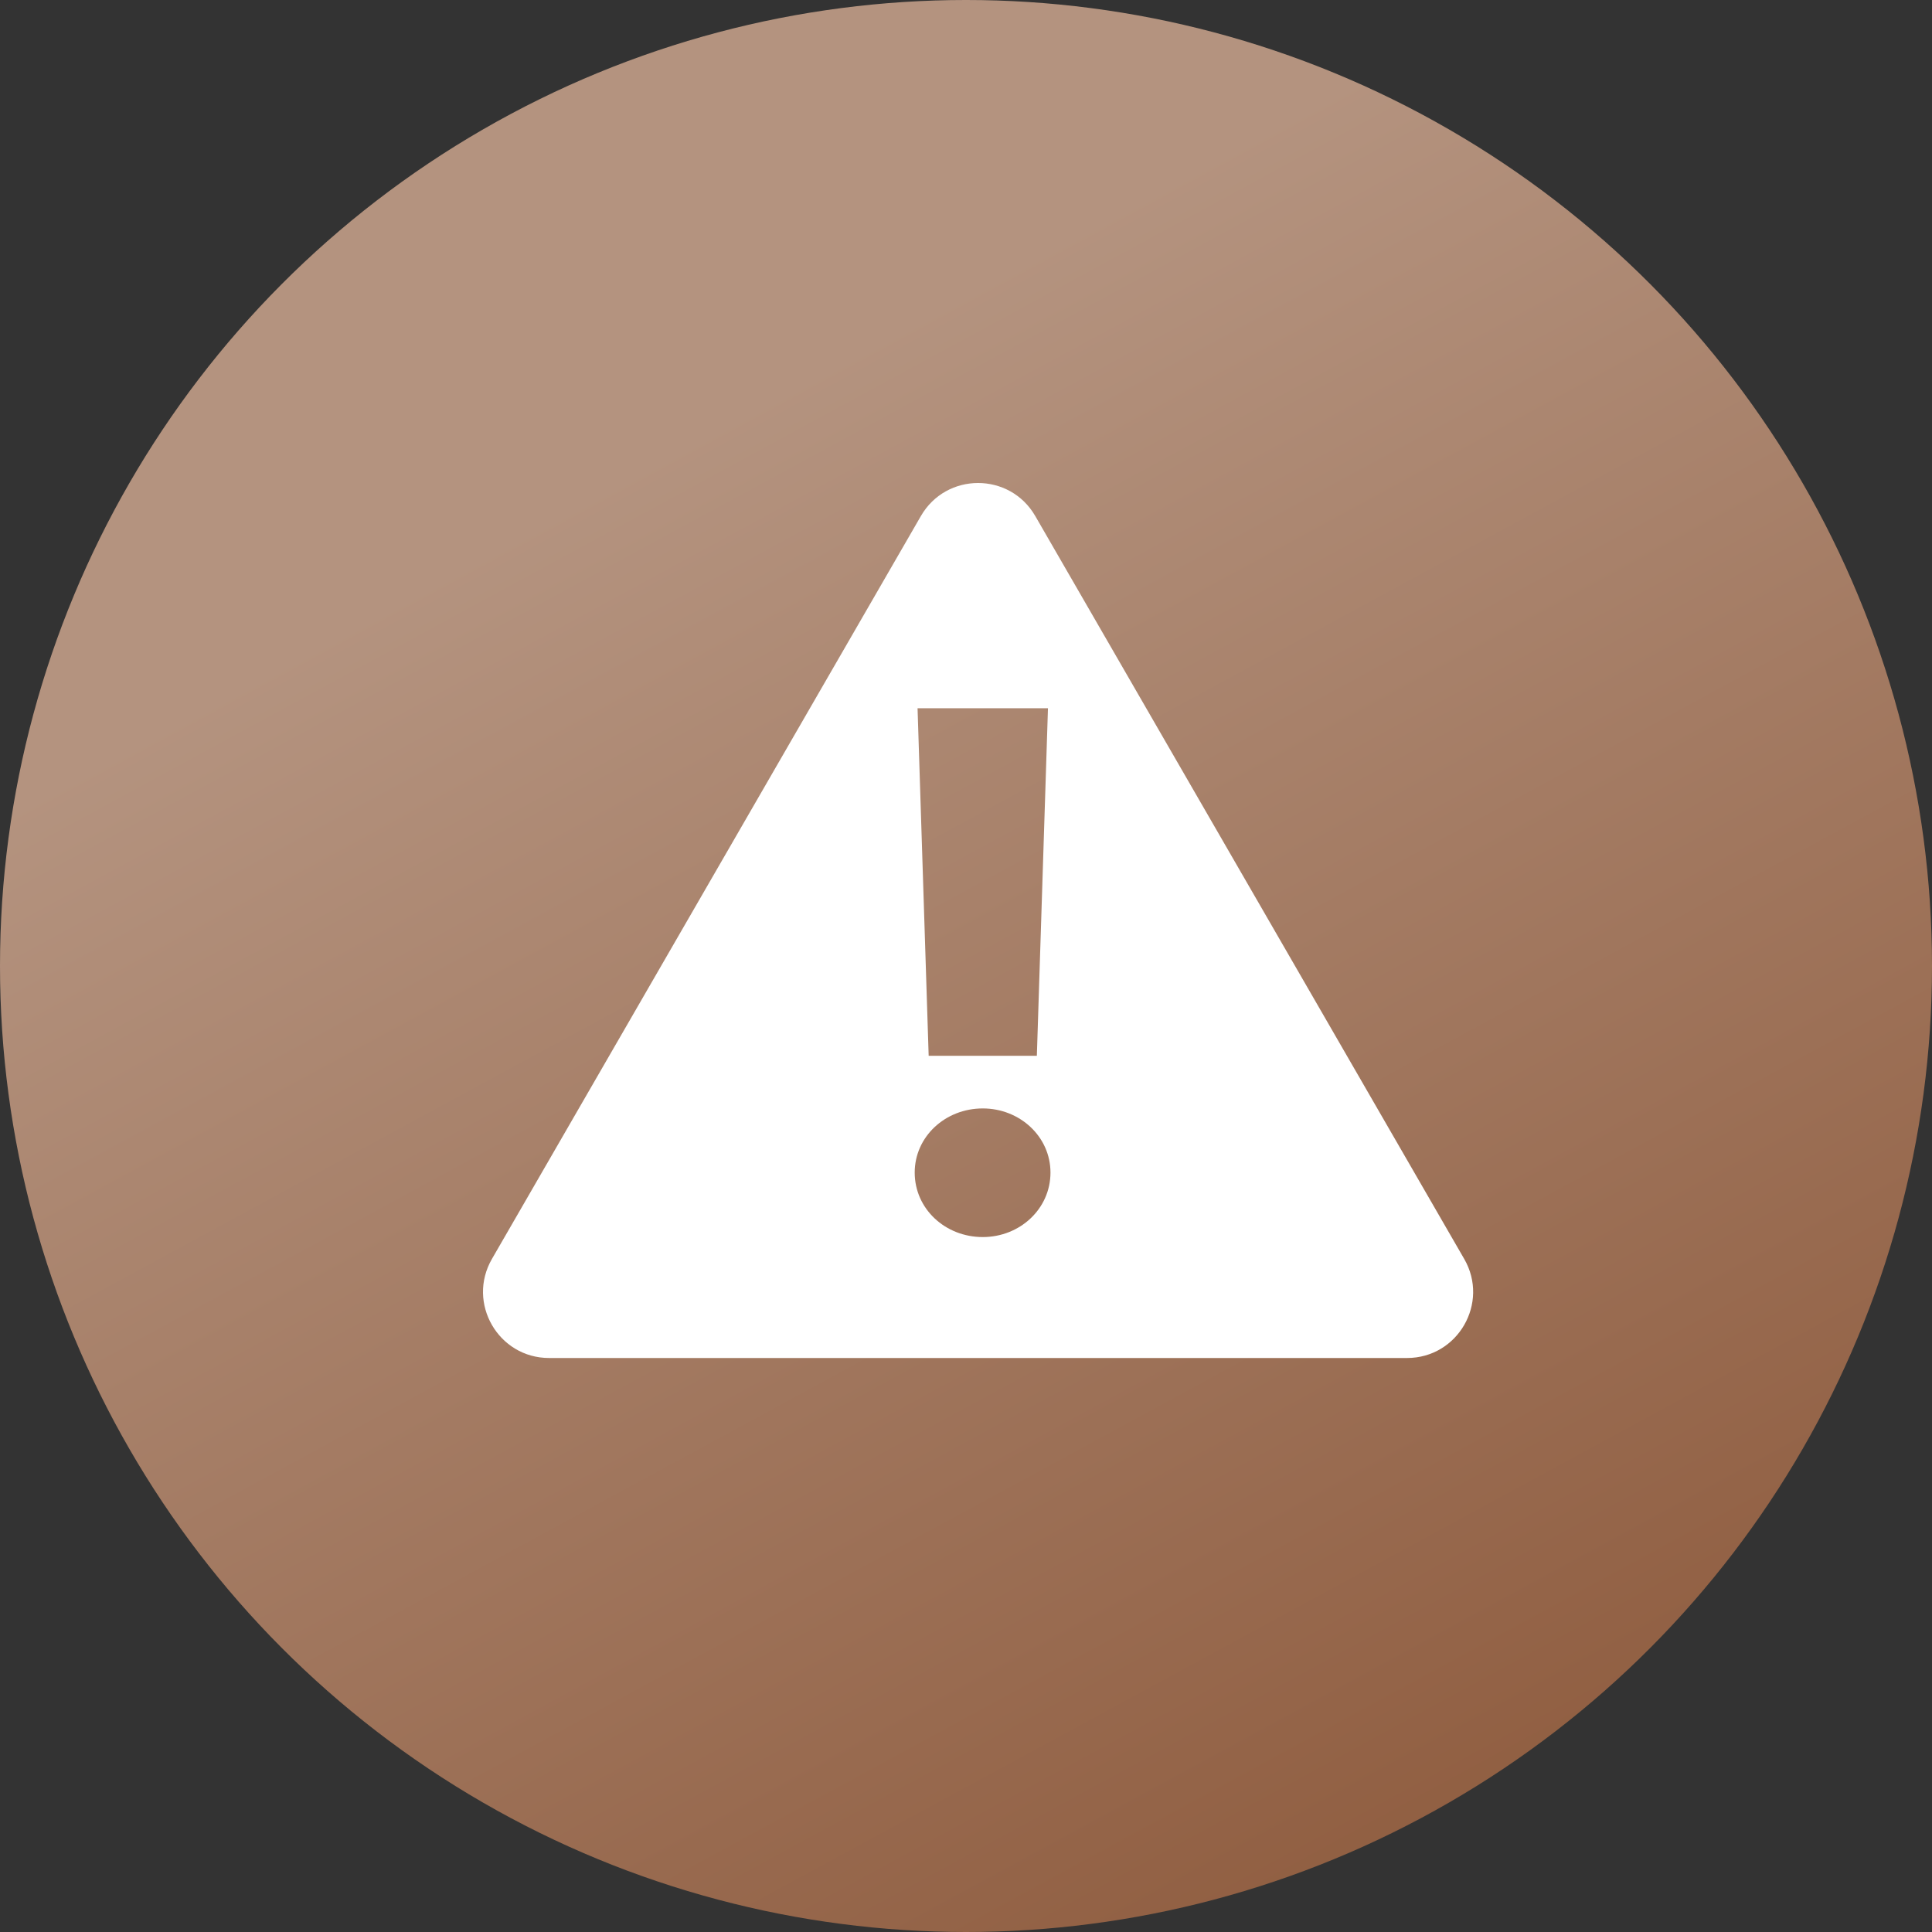 <?xml version="1.0" encoding="UTF-8"?> <svg xmlns="http://www.w3.org/2000/svg" width="40" height="40" viewBox="0 0 40 40" fill="none"><rect x="0" y="0" width="40" height="40" fill="#333333" stroke="none"/><circle cx="20" cy="20" r="20" fill="url(#paint0_linear_189_11)"></circle><path fill-rule="evenodd" clip-rule="evenodd" d="M21.434 10.684C20.908 9.772 19.592 9.772 19.066 10.684L10.185 26.065C9.659 26.977 10.317 28.116 11.369 28.116H29.131C30.183 28.116 30.841 26.977 30.315 26.065L21.434 10.684ZM21.697 14.663H18.997L19.227 21.859H21.467L21.697 14.663ZM18.938 24.277C18.938 25.026 19.568 25.612 20.347 25.612C21.118 25.612 21.749 25.026 21.749 24.277C21.749 23.535 21.118 22.949 20.347 22.949C19.568 22.949 18.938 23.535 18.938 24.277Z" fill="white"></path><defs><linearGradient id="paint0_linear_189_11" x1="17.209" y1="7.442" x2="34.884" y2="40" gradientUnits="userSpaceOnUse"><stop stop-color="#B4937F"></stop><stop offset="1" stop-color="#8C583A"></stop></linearGradient></defs></svg> 